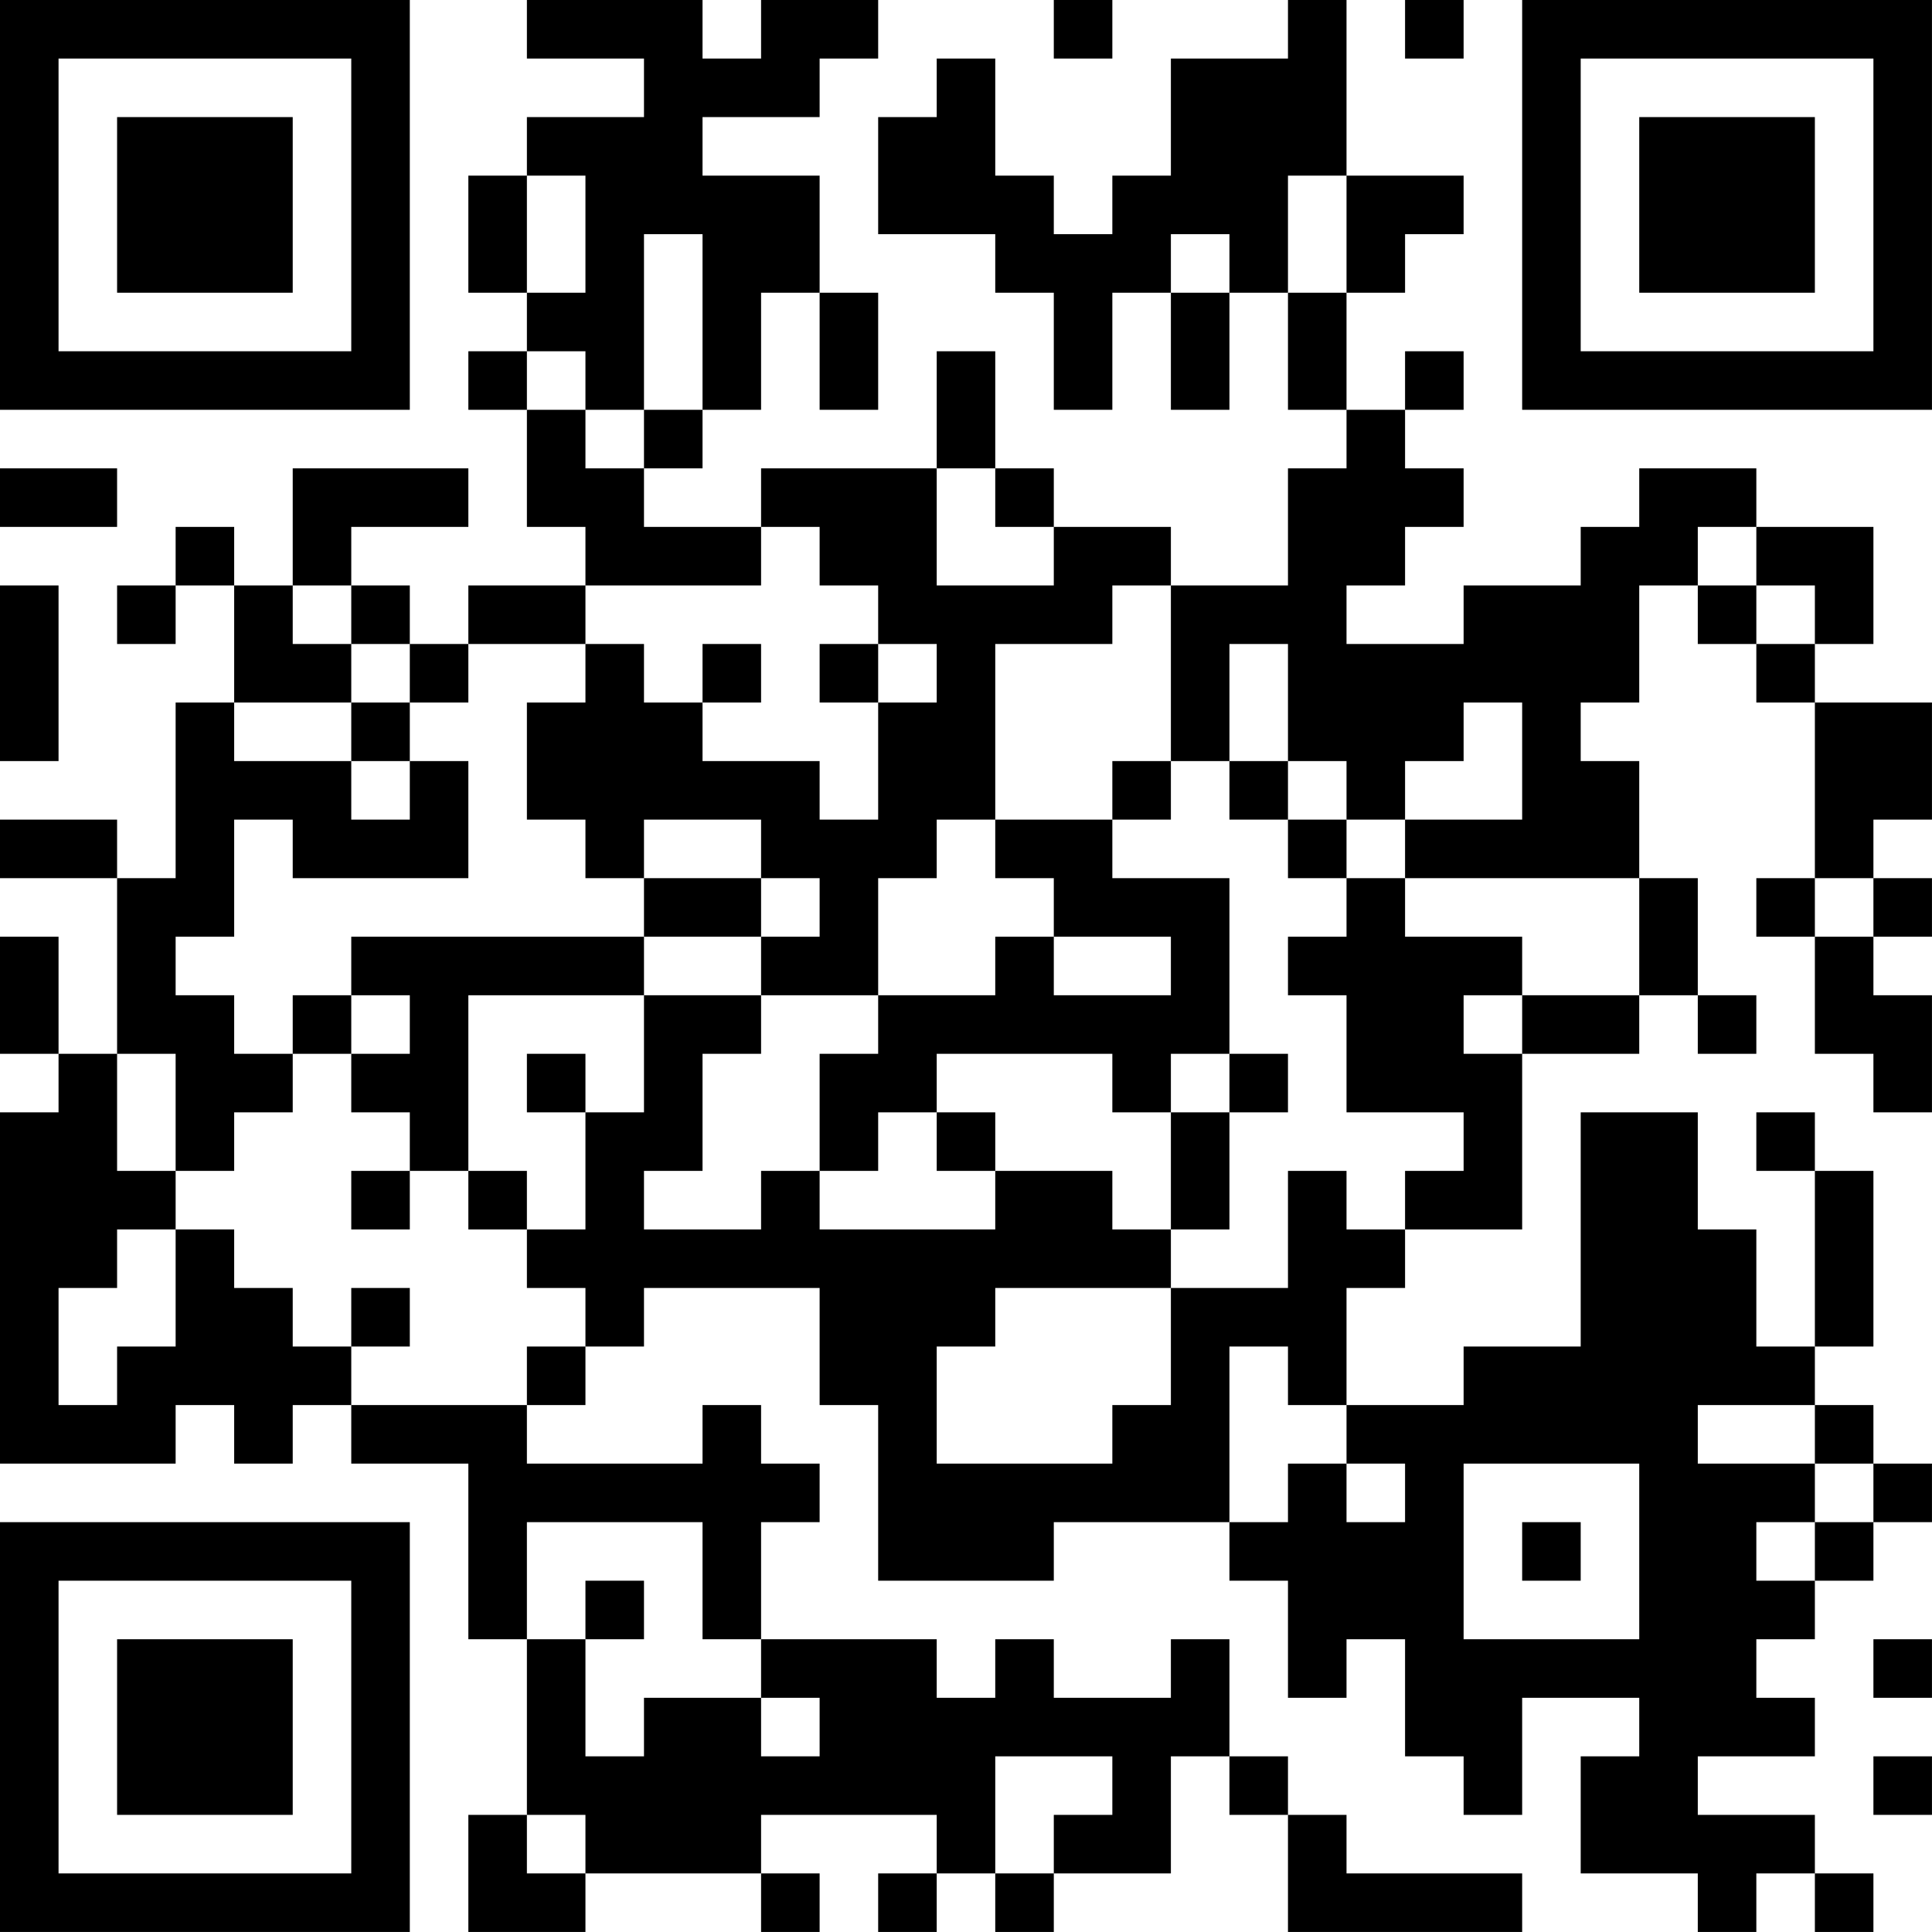 <?xml version="1.0" encoding="UTF-8"?>
<svg xmlns="http://www.w3.org/2000/svg" version="1.1" width="400" height="400" viewBox="0 0 400 400"><rect x="0" y="0" width="400" height="400" fill="#ffffff"/><g transform="scale(12.121)"><g transform="translate(0,0)"><path fill-rule="evenodd" d="M9 0L9 1L11 1L11 2L9 2L9 3L8 3L8 5L9 5L9 6L8 6L8 7L9 7L9 9L10 9L10 10L8 10L8 11L7 11L7 10L6 10L6 9L8 9L8 8L5 8L5 10L4 10L4 9L3 9L3 10L2 10L2 11L3 11L3 10L4 10L4 12L3 12L3 15L2 15L2 14L0 14L0 15L2 15L2 18L1 18L1 16L0 16L0 18L1 18L1 19L0 19L0 25L3 25L3 24L4 24L4 25L5 25L5 24L6 24L6 25L8 25L8 28L9 28L9 31L8 31L8 33L10 33L10 32L13 32L13 33L14 33L14 32L13 32L13 31L16 31L16 32L15 32L15 33L16 33L16 32L17 32L17 33L18 33L18 32L20 32L20 30L21 30L21 31L22 31L22 33L26 33L26 32L23 32L23 31L22 31L22 30L21 30L21 28L20 28L20 29L18 29L18 28L17 28L17 29L16 29L16 28L13 28L13 26L14 26L14 25L13 25L13 24L12 24L12 25L9 25L9 24L10 24L10 23L11 23L11 22L14 22L14 24L15 24L15 27L18 27L18 26L21 26L21 27L22 27L22 29L23 29L23 28L24 28L24 30L25 30L25 31L26 31L26 29L28 29L28 30L27 30L27 32L29 32L29 33L30 33L30 32L31 32L31 33L32 33L32 32L31 32L31 31L29 31L29 30L31 30L31 29L30 29L30 28L31 28L31 27L32 27L32 26L33 26L33 25L32 25L32 24L31 24L31 23L32 23L32 20L31 20L31 19L30 19L30 20L31 20L31 23L30 23L30 21L29 21L29 19L27 19L27 23L25 23L25 24L23 24L23 22L24 22L24 21L26 21L26 18L28 18L28 17L29 17L29 18L30 18L30 17L29 17L29 15L28 15L28 13L27 13L27 12L28 12L28 10L29 10L29 11L30 11L30 12L31 12L31 15L30 15L30 16L31 16L31 18L32 18L32 19L33 19L33 17L32 17L32 16L33 16L33 15L32 15L32 14L33 14L33 12L31 12L31 11L32 11L32 9L30 9L30 8L28 8L28 9L27 9L27 10L25 10L25 11L23 11L23 10L24 10L24 9L25 9L25 8L24 8L24 7L25 7L25 6L24 6L24 7L23 7L23 5L24 5L24 4L25 4L25 3L23 3L23 0L22 0L22 1L20 1L20 3L19 3L19 4L18 4L18 3L17 3L17 1L16 1L16 2L15 2L15 4L17 4L17 5L18 5L18 7L19 7L19 5L20 5L20 7L21 7L21 5L22 5L22 7L23 7L23 8L22 8L22 10L20 10L20 9L18 9L18 8L17 8L17 6L16 6L16 8L13 8L13 9L11 9L11 8L12 8L12 7L13 7L13 5L14 5L14 7L15 7L15 5L14 5L14 3L12 3L12 2L14 2L14 1L15 1L15 0L13 0L13 1L12 1L12 0ZM18 0L18 1L19 1L19 0ZM24 0L24 1L25 1L25 0ZM9 3L9 5L10 5L10 3ZM22 3L22 5L23 5L23 3ZM11 4L11 7L10 7L10 6L9 6L9 7L10 7L10 8L11 8L11 7L12 7L12 4ZM20 4L20 5L21 5L21 4ZM0 8L0 9L2 9L2 8ZM16 8L16 10L18 10L18 9L17 9L17 8ZM13 9L13 10L10 10L10 11L8 11L8 12L7 12L7 11L6 11L6 10L5 10L5 11L6 11L6 12L4 12L4 13L6 13L6 14L7 14L7 13L8 13L8 15L5 15L5 14L4 14L4 16L3 16L3 17L4 17L4 18L5 18L5 19L4 19L4 20L3 20L3 18L2 18L2 20L3 20L3 21L2 21L2 22L1 22L1 24L2 24L2 23L3 23L3 21L4 21L4 22L5 22L5 23L6 23L6 24L9 24L9 23L10 23L10 22L9 22L9 21L10 21L10 19L11 19L11 17L13 17L13 18L12 18L12 20L11 20L11 21L13 21L13 20L14 20L14 21L17 21L17 20L19 20L19 21L20 21L20 22L17 22L17 23L16 23L16 25L19 25L19 24L20 24L20 22L22 22L22 20L23 20L23 21L24 21L24 20L25 20L25 19L23 19L23 17L22 17L22 16L23 16L23 15L24 15L24 16L26 16L26 17L25 17L25 18L26 18L26 17L28 17L28 15L24 15L24 14L26 14L26 12L25 12L25 13L24 13L24 14L23 14L23 13L22 13L22 11L21 11L21 13L20 13L20 10L19 10L19 11L17 11L17 14L16 14L16 15L15 15L15 17L13 17L13 16L14 16L14 15L13 15L13 14L11 14L11 15L10 15L10 14L9 14L9 12L10 12L10 11L11 11L11 12L12 12L12 13L14 13L14 14L15 14L15 12L16 12L16 11L15 11L15 10L14 10L14 9ZM29 9L29 10L30 10L30 11L31 11L31 10L30 10L30 9ZM0 10L0 13L1 13L1 10ZM12 11L12 12L13 12L13 11ZM14 11L14 12L15 12L15 11ZM6 12L6 13L7 13L7 12ZM19 13L19 14L17 14L17 15L18 15L18 16L17 16L17 17L15 17L15 18L14 18L14 20L15 20L15 19L16 19L16 20L17 20L17 19L16 19L16 18L19 18L19 19L20 19L20 21L21 21L21 19L22 19L22 18L21 18L21 15L19 15L19 14L20 14L20 13ZM21 13L21 14L22 14L22 15L23 15L23 14L22 14L22 13ZM11 15L11 16L6 16L6 17L5 17L5 18L6 18L6 19L7 19L7 20L6 20L6 21L7 21L7 20L8 20L8 21L9 21L9 20L8 20L8 17L11 17L11 16L13 16L13 15ZM31 15L31 16L32 16L32 15ZM18 16L18 17L20 17L20 16ZM6 17L6 18L7 18L7 17ZM9 18L9 19L10 19L10 18ZM20 18L20 19L21 19L21 18ZM6 22L6 23L7 23L7 22ZM21 23L21 26L22 26L22 25L23 25L23 26L24 26L24 25L23 25L23 24L22 24L22 23ZM29 24L29 25L31 25L31 26L30 26L30 27L31 27L31 26L32 26L32 25L31 25L31 24ZM25 25L25 28L28 28L28 25ZM9 26L9 28L10 28L10 30L11 30L11 29L13 29L13 30L14 30L14 29L13 29L13 28L12 28L12 26ZM26 26L26 27L27 27L27 26ZM10 27L10 28L11 28L11 27ZM32 28L32 29L33 29L33 28ZM17 30L17 32L18 32L18 31L19 31L19 30ZM32 30L32 31L33 31L33 30ZM9 31L9 32L10 32L10 31ZM0 0L0 7L7 7L7 0ZM1 1L1 6L6 6L6 1ZM2 2L2 5L5 5L5 2ZM26 0L26 7L33 7L33 0ZM27 1L27 6L32 6L32 1ZM28 2L28 5L31 5L31 2ZM0 26L0 33L7 33L7 26ZM1 27L1 32L6 32L6 27ZM2 28L2 31L5 31L5 28Z" fill="#000000"/></g></g></svg>
